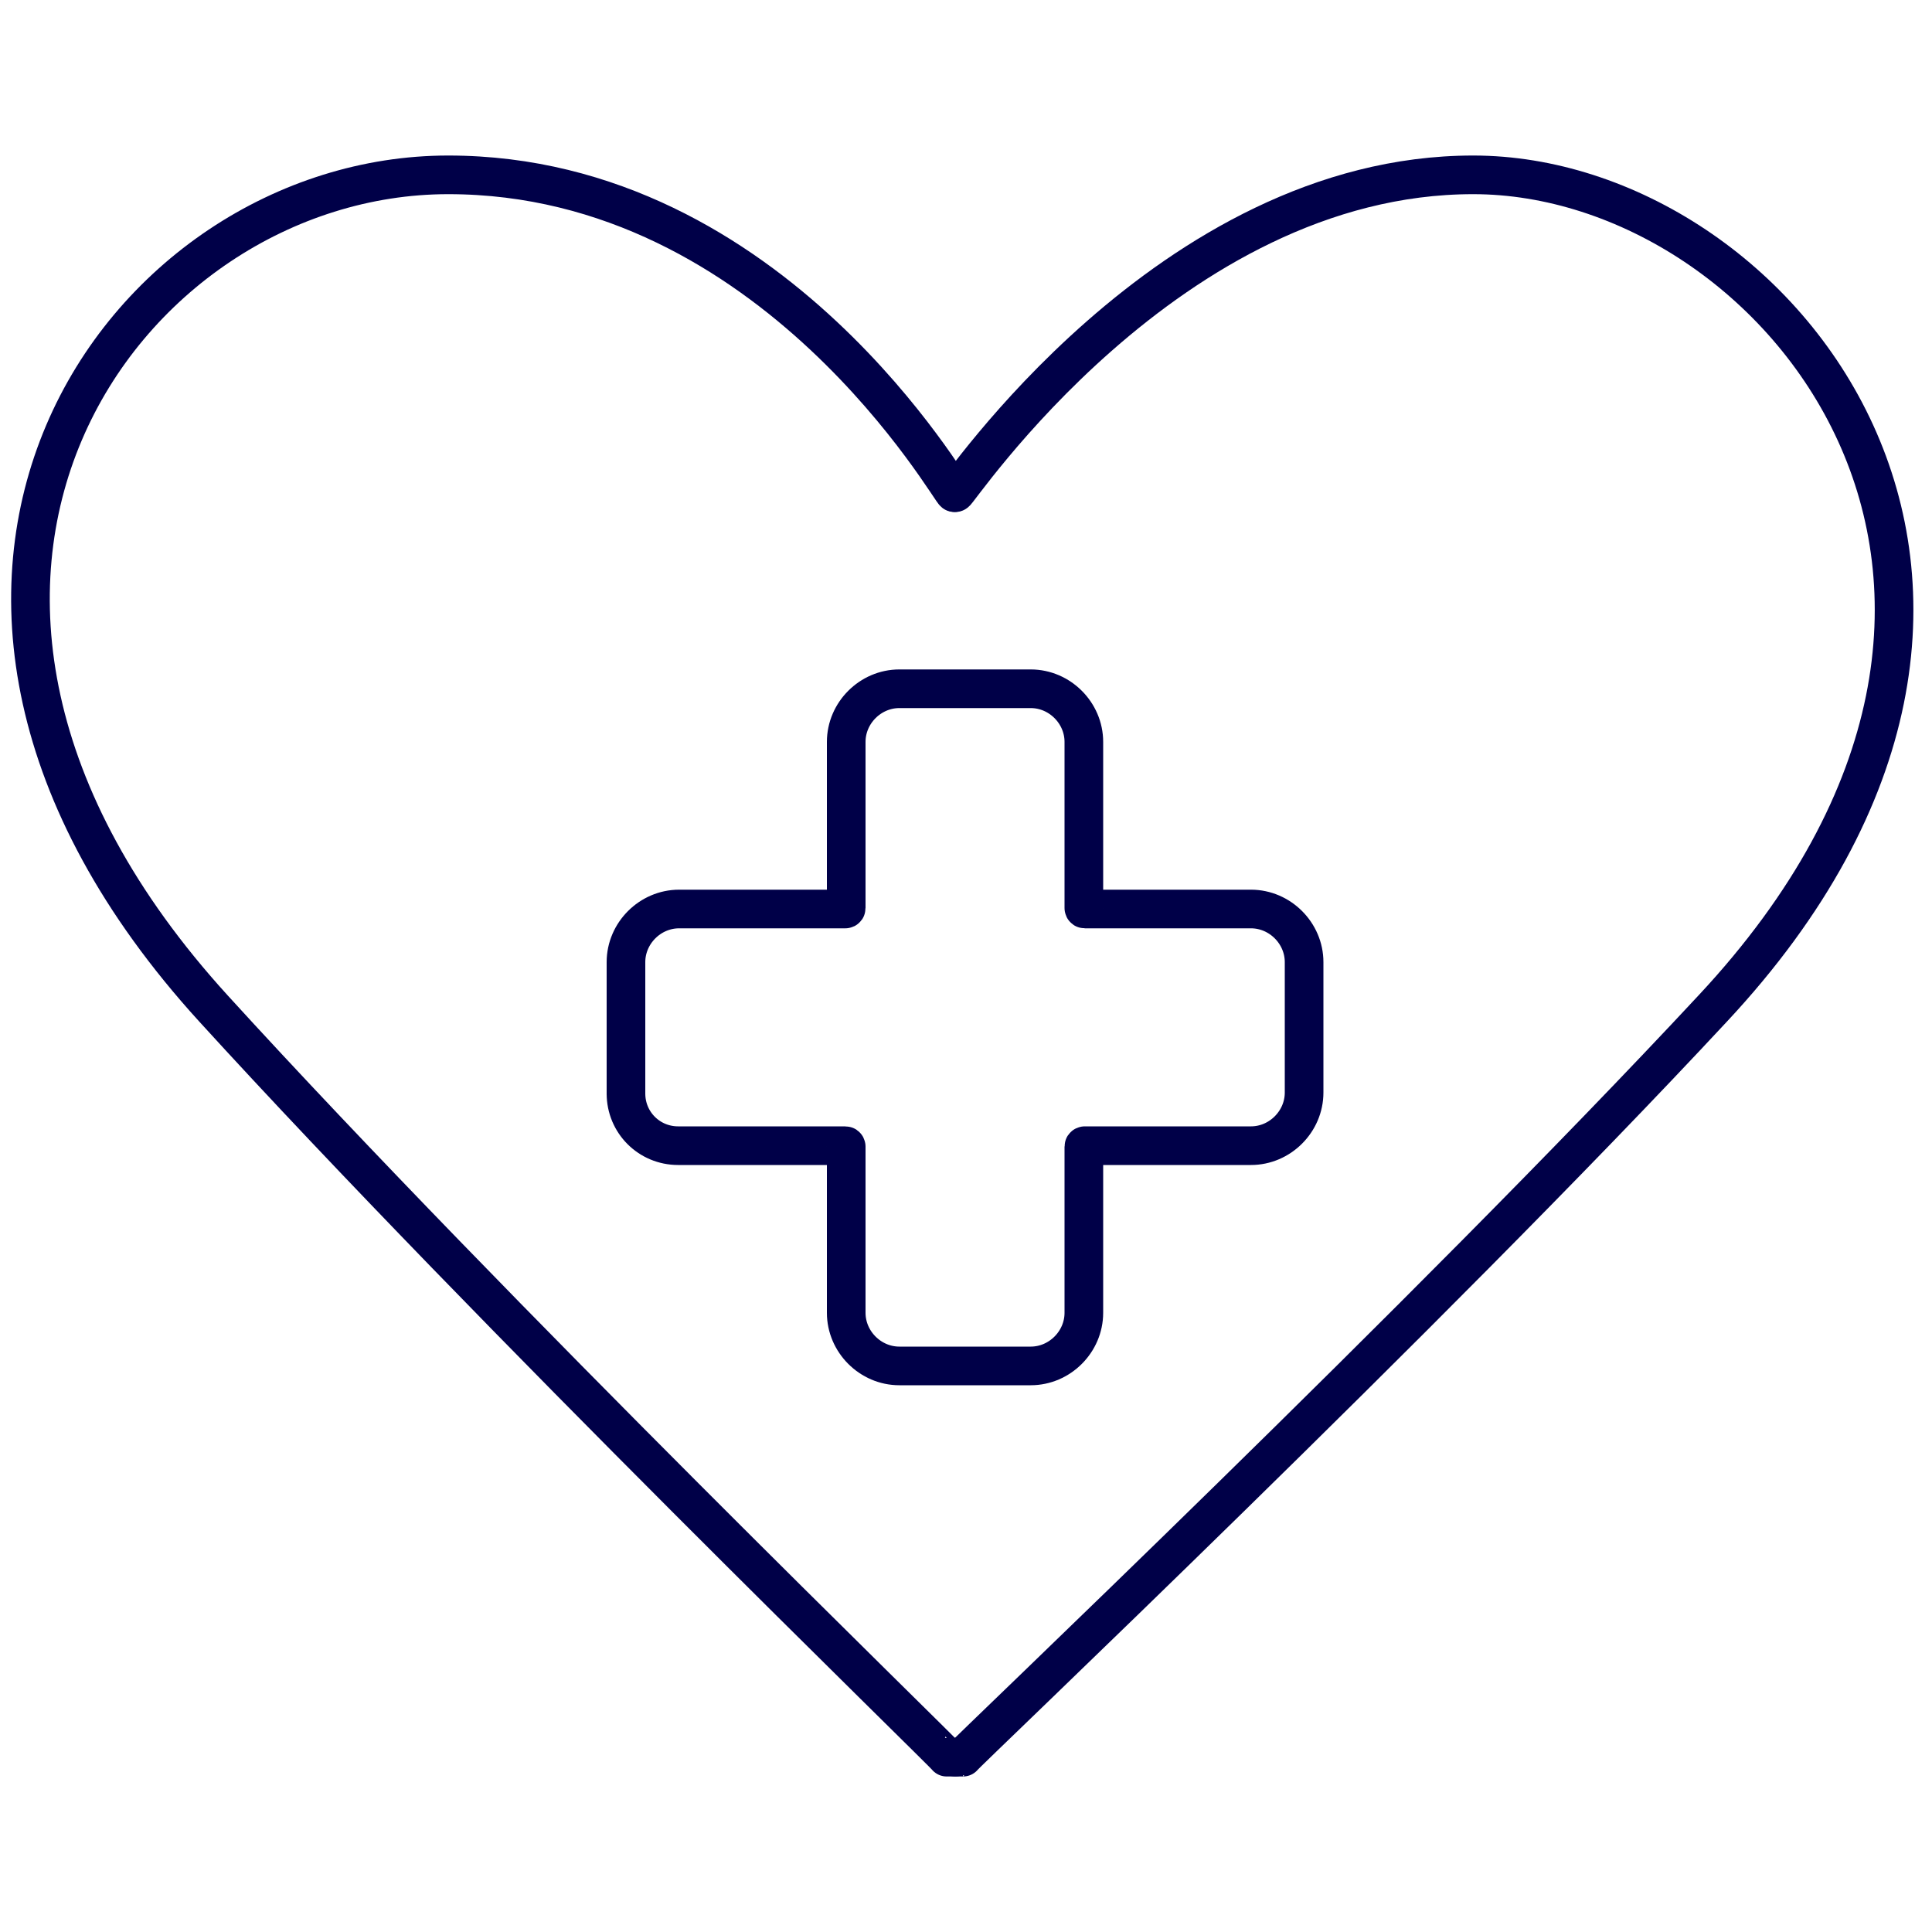 <?xml version="1.0" encoding="UTF-8"?>
<svg id="Layer_1" xmlns="http://www.w3.org/2000/svg" version="1.1" viewBox="0 0 200 200">
  <!-- Generator: Adobe Illustrator 29.5.0, SVG Export Plug-In . SVG Version: 2.1.0 Build 137)  -->
<defs>
    <style>
      .st0 {
        fill: none;
        stroke: #000048;
        stroke-linecap: round;
        stroke-linejoin: round;
        stroke-width: 4px;
      }
    </style>
  </defs>
  <path class="st0" d="M98.9,181.9h-.9c.2,0-47.1-45.9-75.9-77.5C-17.8,60.6,12.6,18.1,46.4,18.1s52.3,33.4,52.4,32.9"/>
  <path class="st0" d="M98.9,51c0,.5,22-32.9,53.6-32.9s65.7,42.5,24.8,86.3c-29.4,31.6-77.8,77.5-77.6,77.5h-.8"/>
  <path class="st0" d="M64.8,113.3v-13.7c0-3,2.5-5.5,5.5-5.5h17.2c0,0,.1,0,.1-.1v-17.2c0-3,2.5-5.5,5.5-5.5h13.6c3,0,5.5,2.5,5.5,5.5v17.2c0,0,0,.1.1.1h17.2c3,0,5.5,2.5,5.5,5.5v13.5c0,3-2.5,5.5-5.5,5.5h-17.2c0,0-.1,0-.1.1v17.2c0,3-2.5,5.5-5.5,5.5h-13.6c-3,0-5.5-2.5-5.5-5.5v-17.2c0,0,0-.1-.1-.1h-17.3c-3,0-5.4-2.4-5.4-5.4Z"/>
</svg>